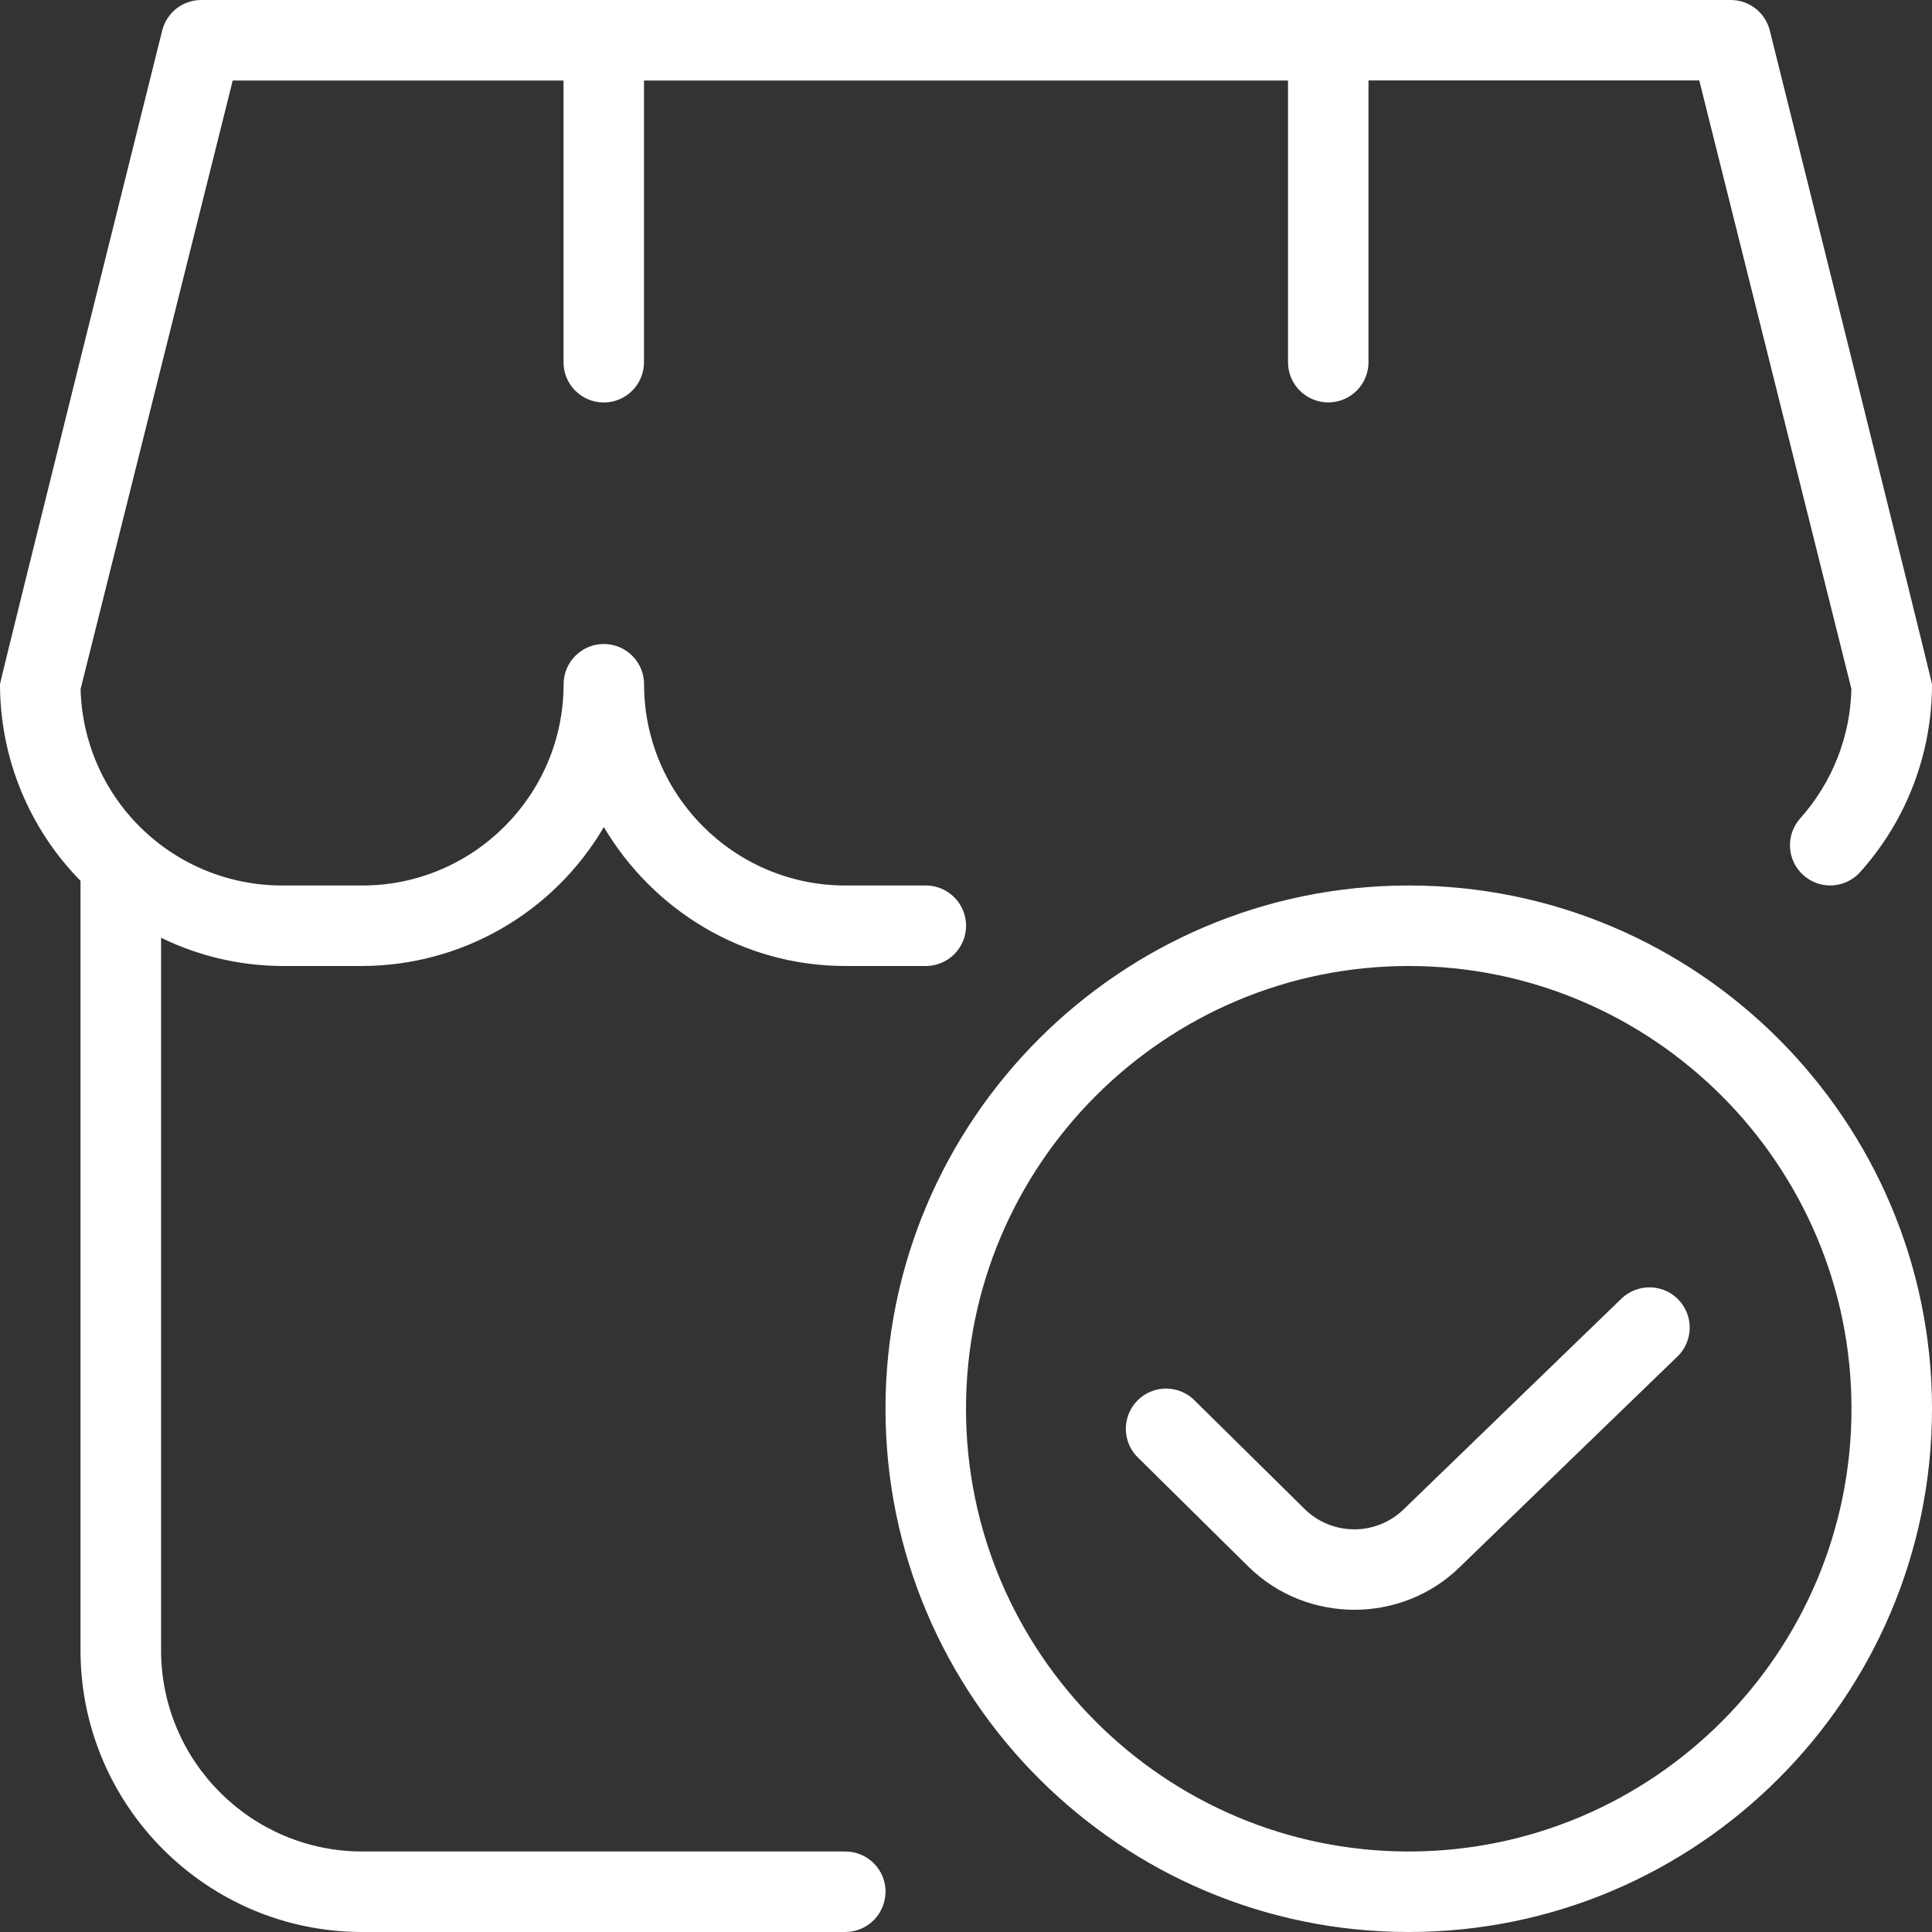 <svg width="70" height="70" viewBox="0 0 70 70" fill="none" xmlns="http://www.w3.org/2000/svg">
<rect x="0" y="0" width="70" height="70" fill="#333333" stroke="none"/>
<g clip-path="url(#clip0_100_188)">
<path d="M32.083 68.542C32.083 68.928 31.93 69.299 31.656 69.573C31.383 69.846 31.012 70 30.625 70H13.125C7.496 70 2.917 65.421 2.917 59.792V31.914C1.048 30.014 0.001 27.456 0 24.792C0 24.672 5.877 1.105 5.877 1.105C5.956 0.79 6.138 0.51 6.394 0.309C6.65 0.109 6.966 8.98668e-05 7.292 0L62.708 0C63.034 8.98668e-05 63.35 0.109 63.606 0.309C63.862 0.51 64.044 0.79 64.123 1.105C64.123 1.105 70 24.672 70 24.792C70 27.306 69.078 29.724 67.398 31.596C67.14 31.884 66.778 32.058 66.392 32.08C66.006 32.101 65.627 31.968 65.339 31.71C65.051 31.452 64.877 31.09 64.856 30.704C64.835 30.318 64.967 29.939 65.225 29.651C66.382 28.358 67.04 26.695 67.08 24.961L61.568 2.914H49.583V13.122C49.583 13.509 49.43 13.88 49.156 14.153C48.883 14.427 48.512 14.58 48.125 14.58C47.738 14.58 47.367 14.427 47.094 14.153C46.82 13.88 46.667 13.509 46.667 13.122V2.917H23.333V13.125C23.333 13.512 23.18 13.883 22.906 14.156C22.633 14.43 22.262 14.583 21.875 14.583C21.488 14.583 21.117 14.43 20.844 14.156C20.57 13.883 20.417 13.512 20.417 13.125V2.917H8.432L2.92 24.964C2.967 26.867 3.755 28.676 5.118 30.006C6.48 31.336 8.307 32.082 10.211 32.083H13.128C17.147 32.083 20.42 28.811 20.42 24.792C20.42 24.405 20.573 24.034 20.847 23.761C21.12 23.487 21.491 23.333 21.878 23.333C22.265 23.333 22.636 23.487 22.909 23.761C23.183 24.034 23.336 24.405 23.336 24.792C23.336 28.811 26.609 32.083 30.628 32.083H33.545C33.931 32.083 34.302 32.237 34.576 32.511C34.849 32.784 35.003 33.155 35.003 33.542C35.003 33.928 34.849 34.299 34.576 34.573C34.302 34.846 33.931 35 33.545 35H30.628C26.895 35 23.657 32.964 21.878 29.966C20.984 31.494 19.706 32.762 18.171 33.645C16.637 34.528 14.898 34.995 13.128 35H10.211C8.695 34.992 7.199 34.642 5.836 33.976V59.792C5.836 63.814 9.109 67.083 13.128 67.083H30.628C31.015 67.083 31.386 67.237 31.659 67.51C31.933 67.784 32.086 68.155 32.086 68.542H32.083ZM70 51.042C70 61.495 61.495 70 51.042 70C40.588 70 32.083 61.495 32.083 51.042C32.083 40.588 40.588 32.083 51.042 32.083C61.495 32.083 70 40.588 70 51.042ZM67.083 51.042C67.083 42.198 59.888 35 51.042 35C42.195 35 35 42.198 35 51.042C35 59.885 42.195 67.083 51.042 67.083C59.888 67.083 67.083 59.885 67.083 51.042ZM58.75 47.049L50.858 54.685C50.381 55.149 49.742 55.409 49.077 55.411C48.411 55.413 47.771 55.157 47.291 54.696L43.315 50.773C43.181 50.63 43.02 50.514 42.84 50.435C42.66 50.355 42.466 50.313 42.27 50.31C42.073 50.307 41.878 50.344 41.696 50.419C41.514 50.493 41.349 50.604 41.212 50.744C41.073 50.883 40.965 51.05 40.893 51.233C40.821 51.415 40.786 51.611 40.791 51.807C40.797 52.004 40.842 52.197 40.923 52.376C41.005 52.555 41.123 52.715 41.268 52.847L45.246 56.776C46.302 57.808 47.688 58.325 49.073 58.325C50.458 58.325 51.847 57.805 52.897 56.77L60.78 49.146C61.057 48.877 61.215 48.509 61.221 48.123C61.227 47.737 61.08 47.365 60.812 47.087C60.543 46.81 60.176 46.65 59.79 46.643C59.405 46.636 59.029 46.782 58.75 47.049Z" fill="white"/>
</g>
<defs>
<clipPath id="clip0_100_188">
<rect width="70" height="70" fill="white"/>
</clipPath>
</defs>
</svg>
